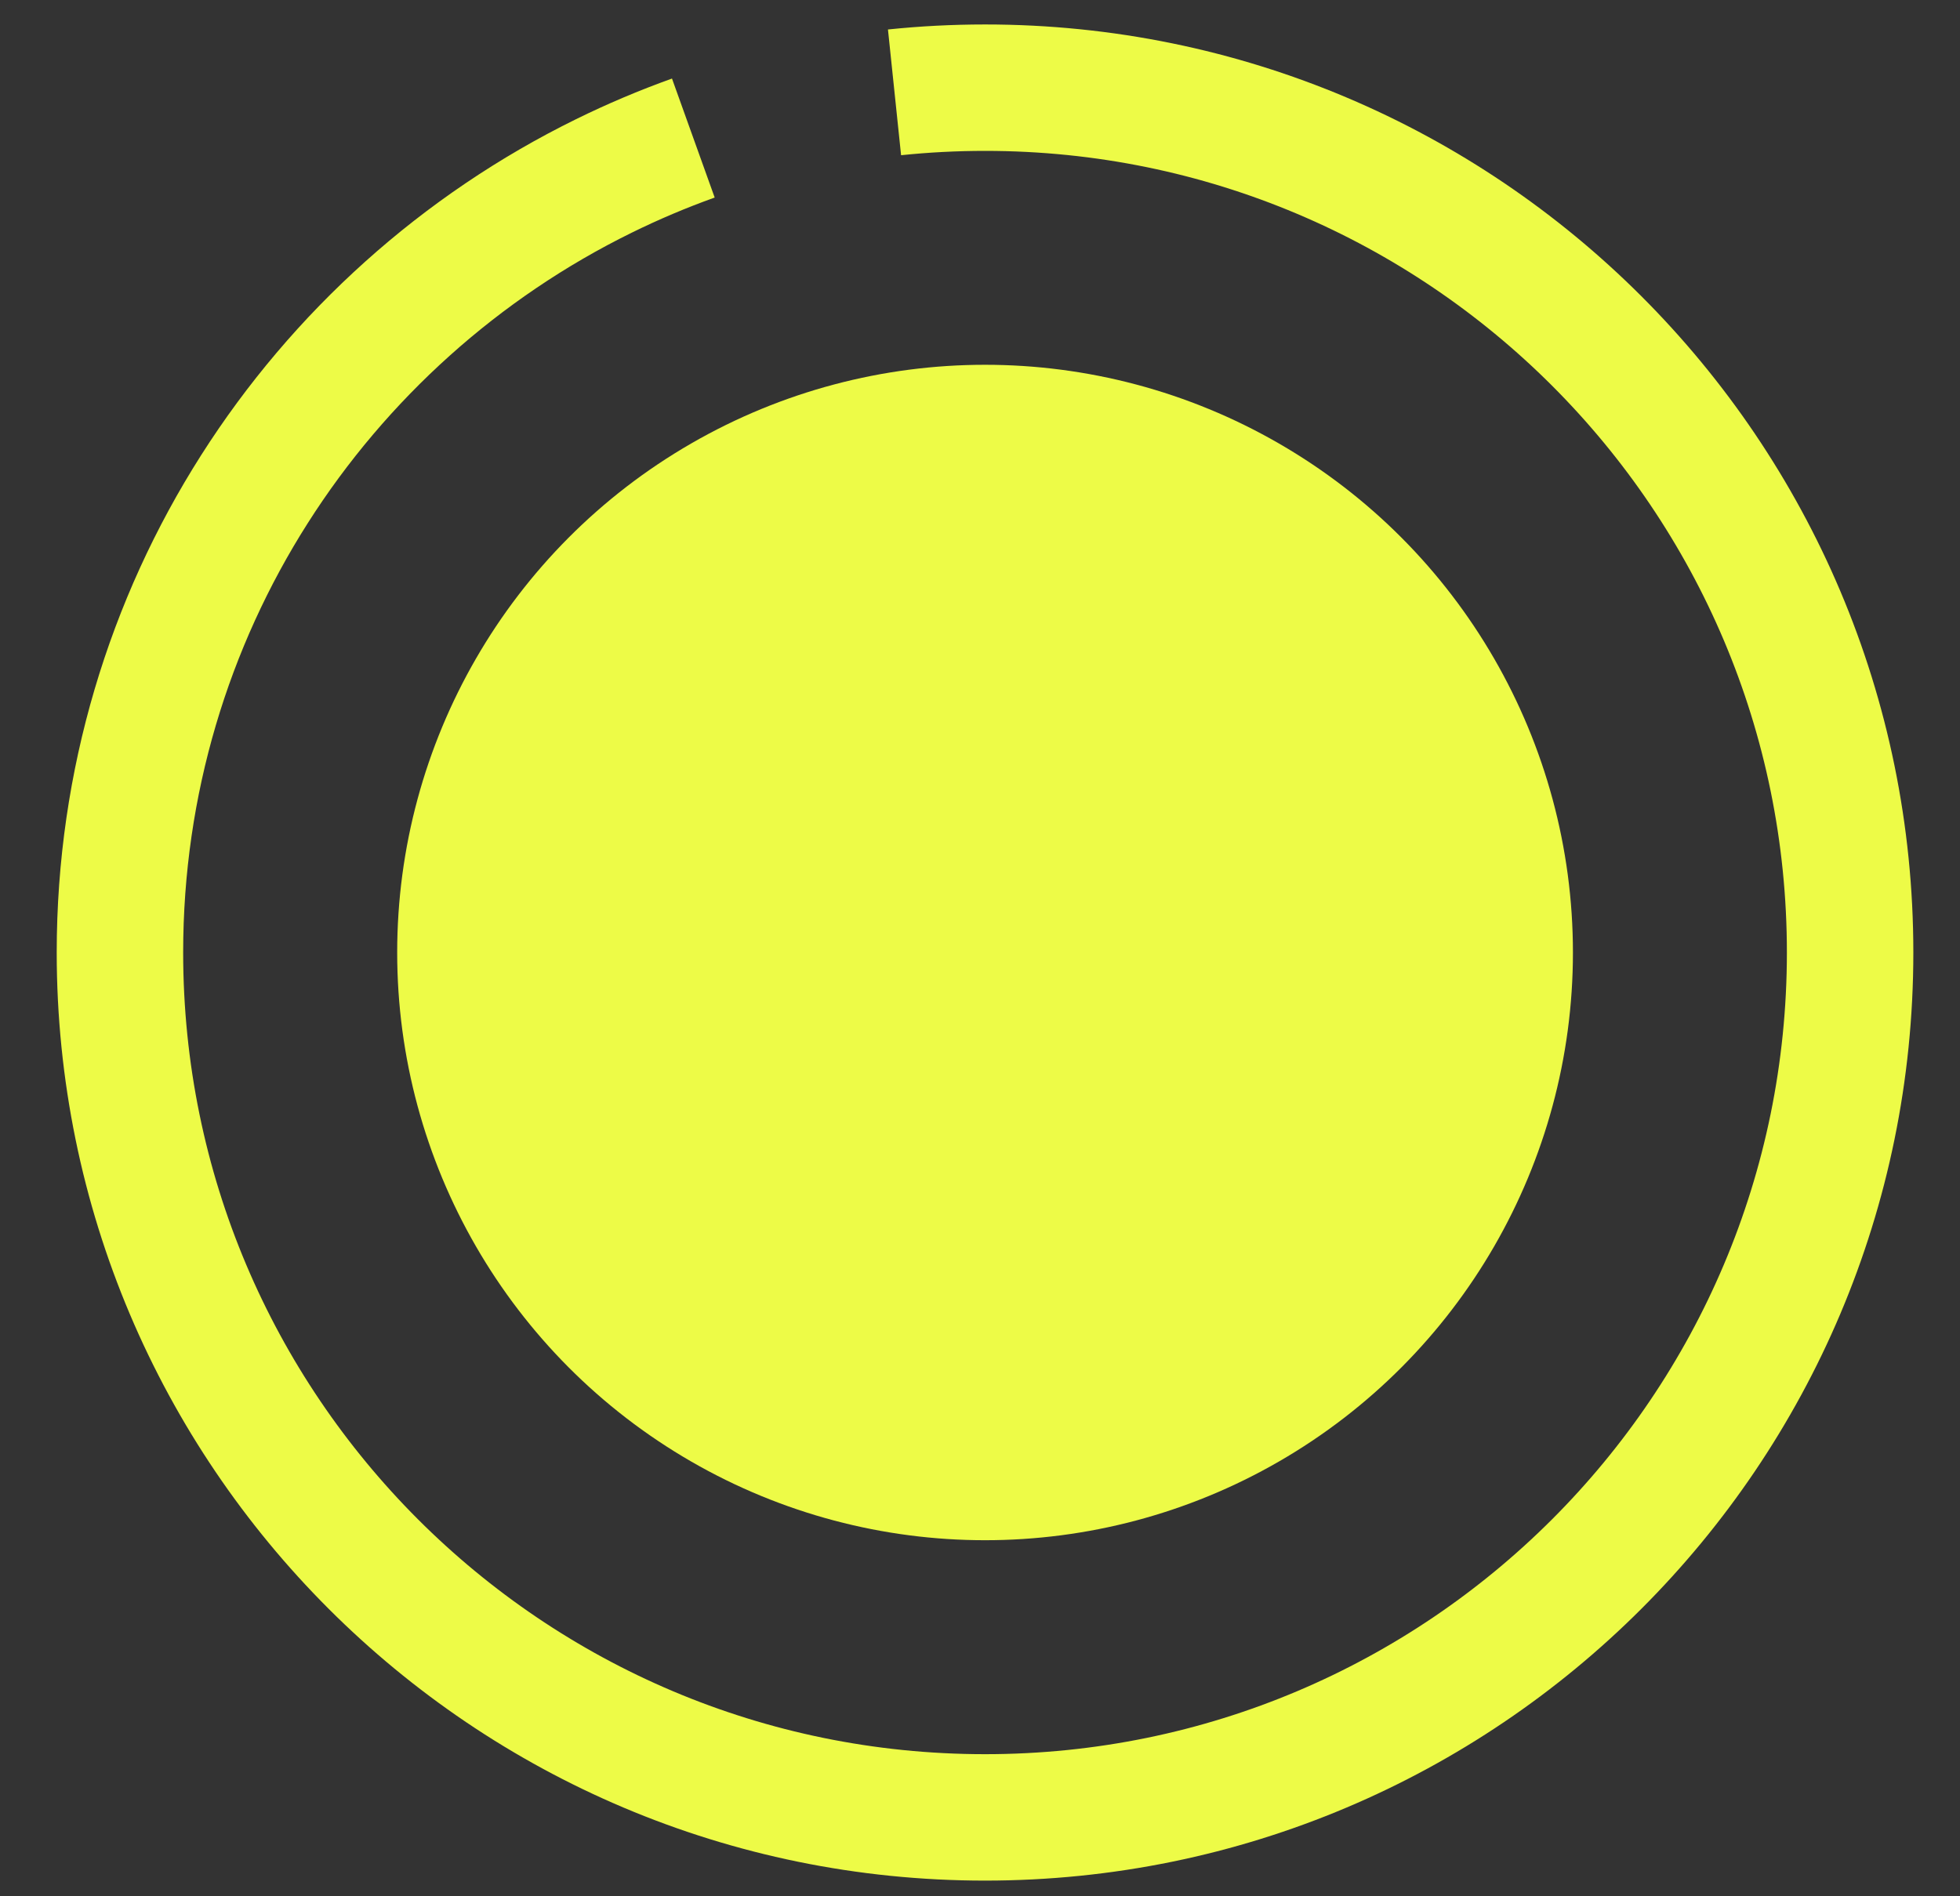 <svg xmlns="http://www.w3.org/2000/svg" width="31" height="30" viewBox="0 0 31 30" fill="none"><rect x="0" y="0" width="31" height="30" fill="#333333" stroke="none"/><path d="M14.148 1.461C14.618 1.412 15.096 1.387 15.58 1.387C23.136 1.387 29.262 7.512 29.262 15.069C29.262 22.626 23.136 28.752 15.58 28.752C8.023 28.752 1.897 22.626 1.897 15.069C1.897 9.676 5.018 5.011 9.552 2.783C10.009 2.558 10.481 2.358 10.966 2.184" stroke="#EDFB47" stroke-width="2"></path><circle cx="15.58" cy="15.069" r="9.298" fill="#EDFB47"></circle></svg>